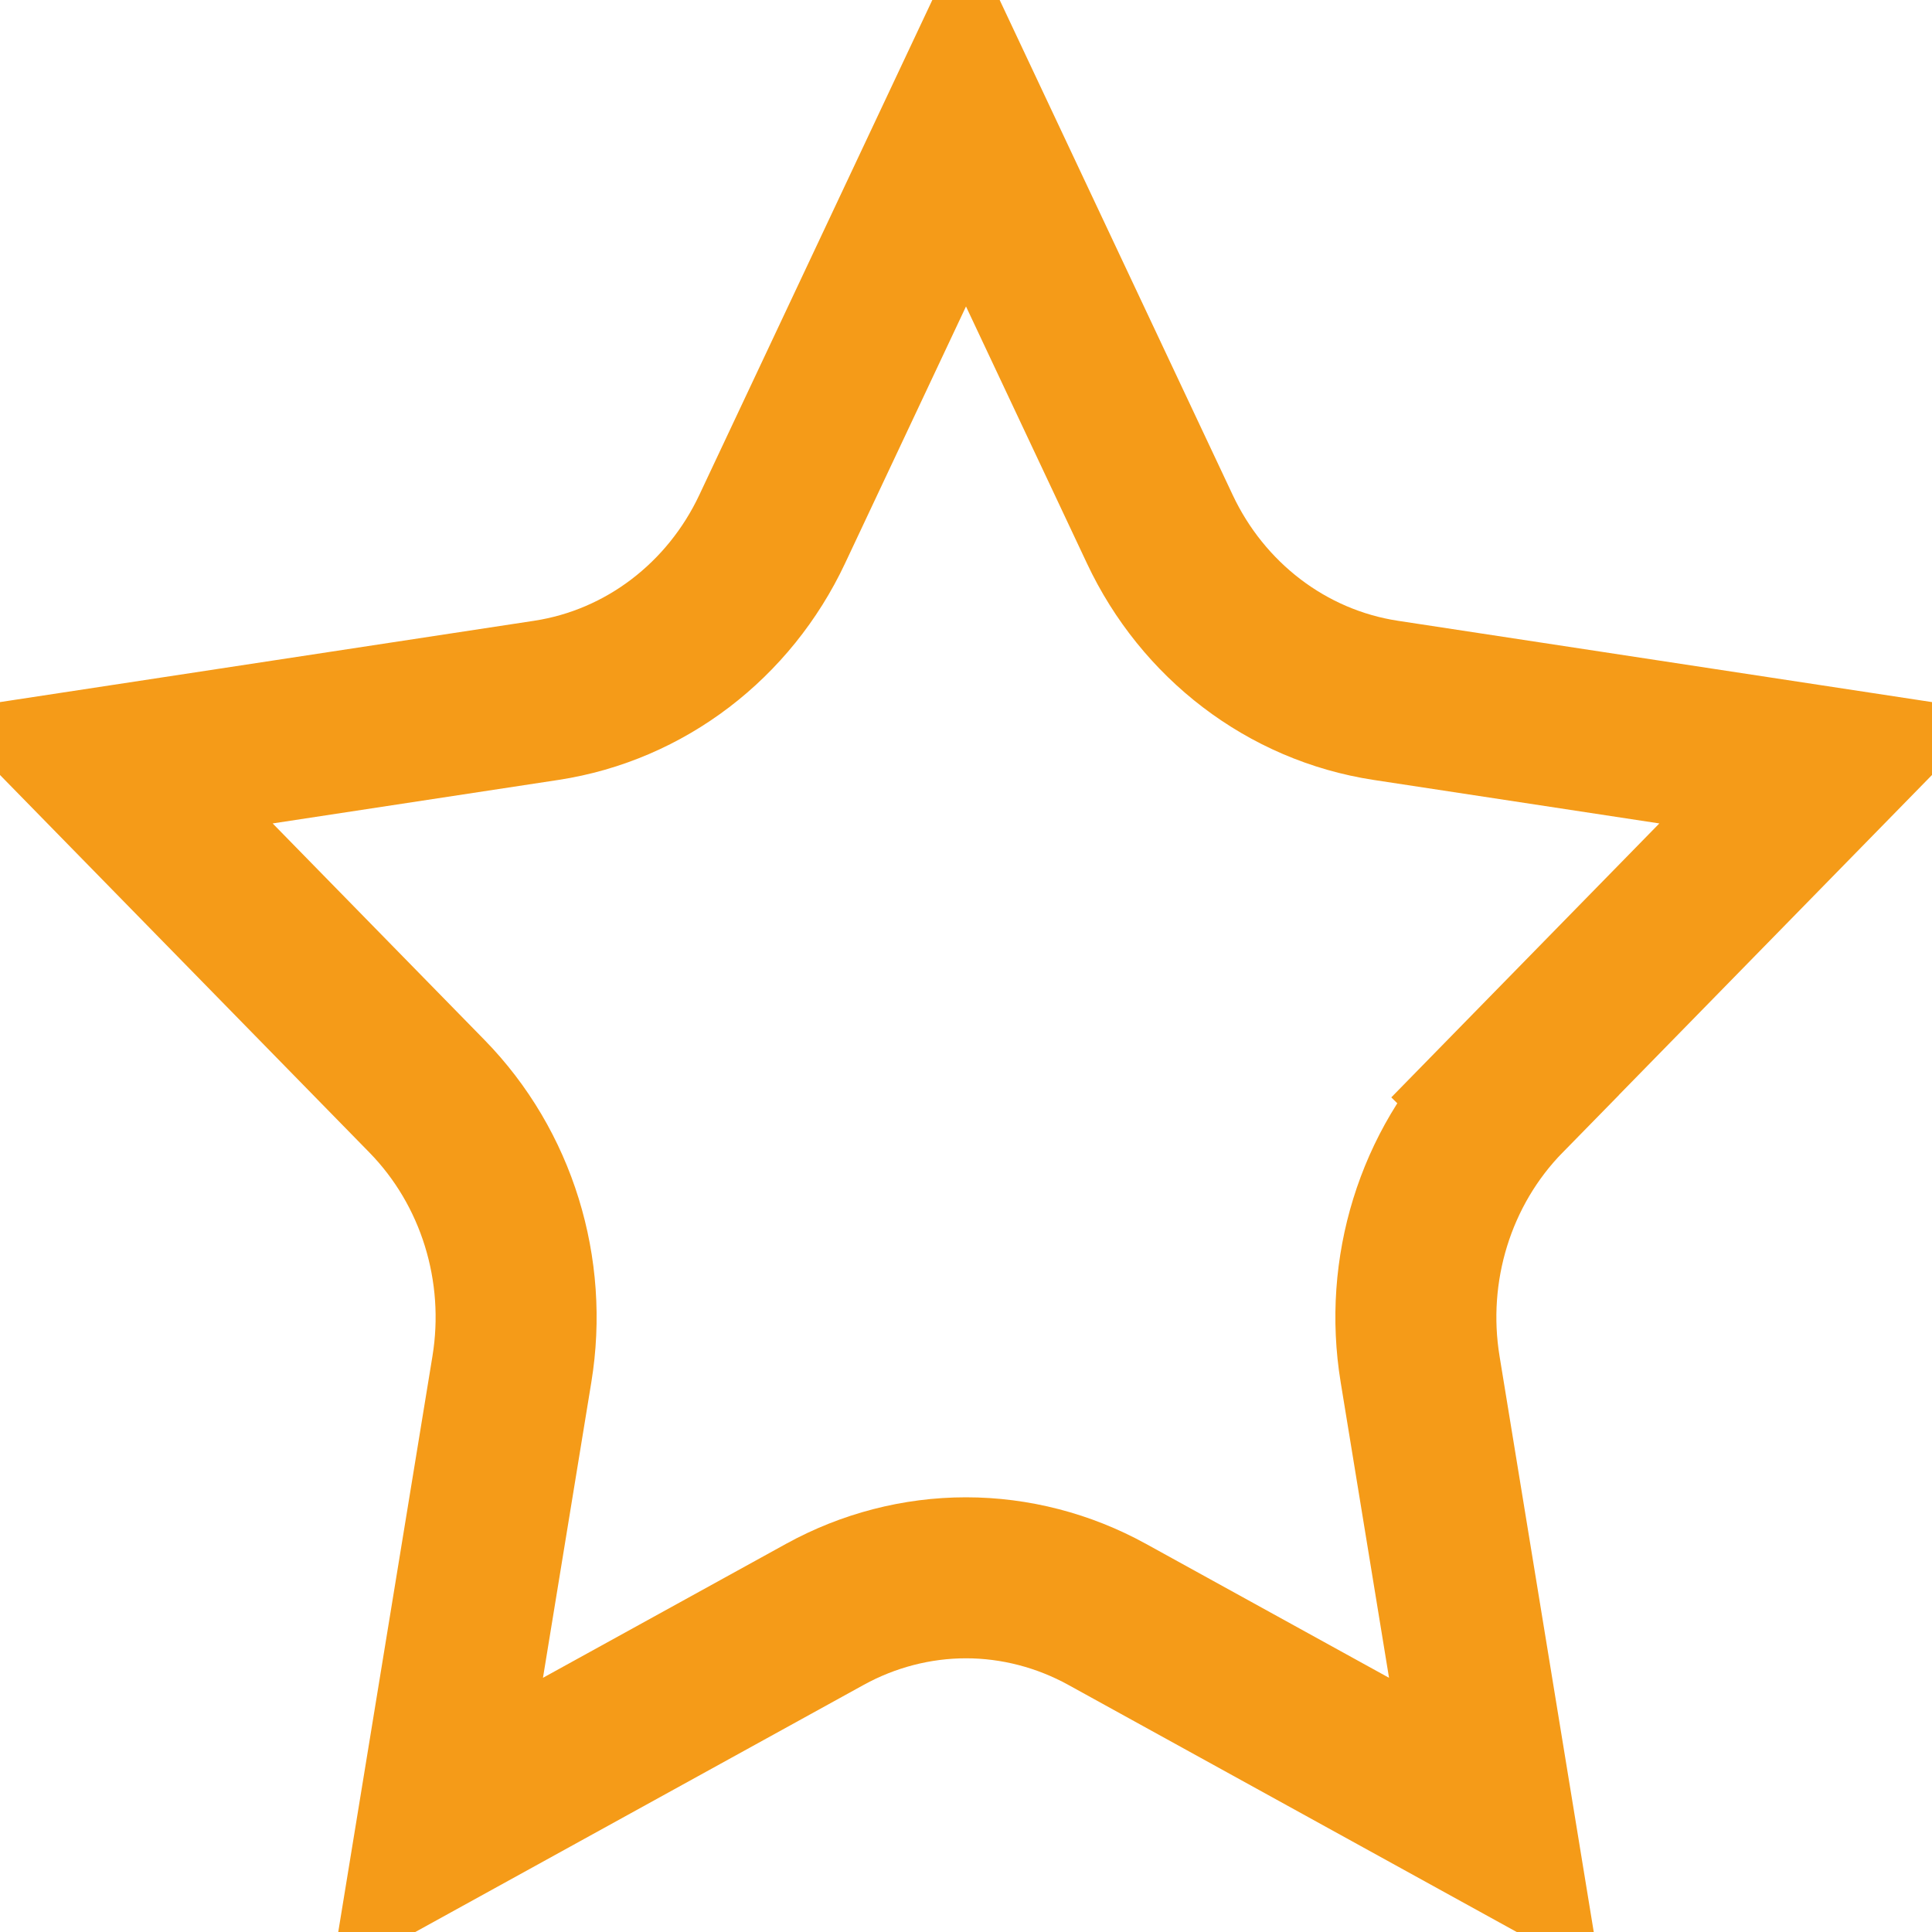 <svg width="24" height="24" viewBox="0 0 24 24" fill="none" xmlns="http://www.w3.org/2000/svg">
<path d="M13.751 20.053L13.751 20.053C13.215 19.758 12.611 19.6 12 19.6C11.389 19.6 10.785 19.758 10.249 20.053L10.249 20.053L5.426 22.711L6.359 17.008L6.359 17.008C6.561 15.775 6.174 14.507 5.303 13.617L5.303 13.617L1.308 9.534L6.786 8.7C6.786 8.7 6.786 8.7 6.786 8.7C8.018 8.512 9.06 7.705 9.592 6.574C9.592 6.574 9.592 6.574 9.592 6.574L12 1.459L14.408 6.574L14.408 6.574C14.94 7.705 15.982 8.512 17.214 8.7C17.214 8.7 17.214 8.7 17.214 8.7L22.692 9.534L18.697 13.617L19.412 14.317L18.697 13.617C17.826 14.507 17.439 15.775 17.641 17.008L17.641 17.008L18.574 22.711L13.751 20.053Z" stroke="#F59B18" stroke-width="2"/>
</svg>
